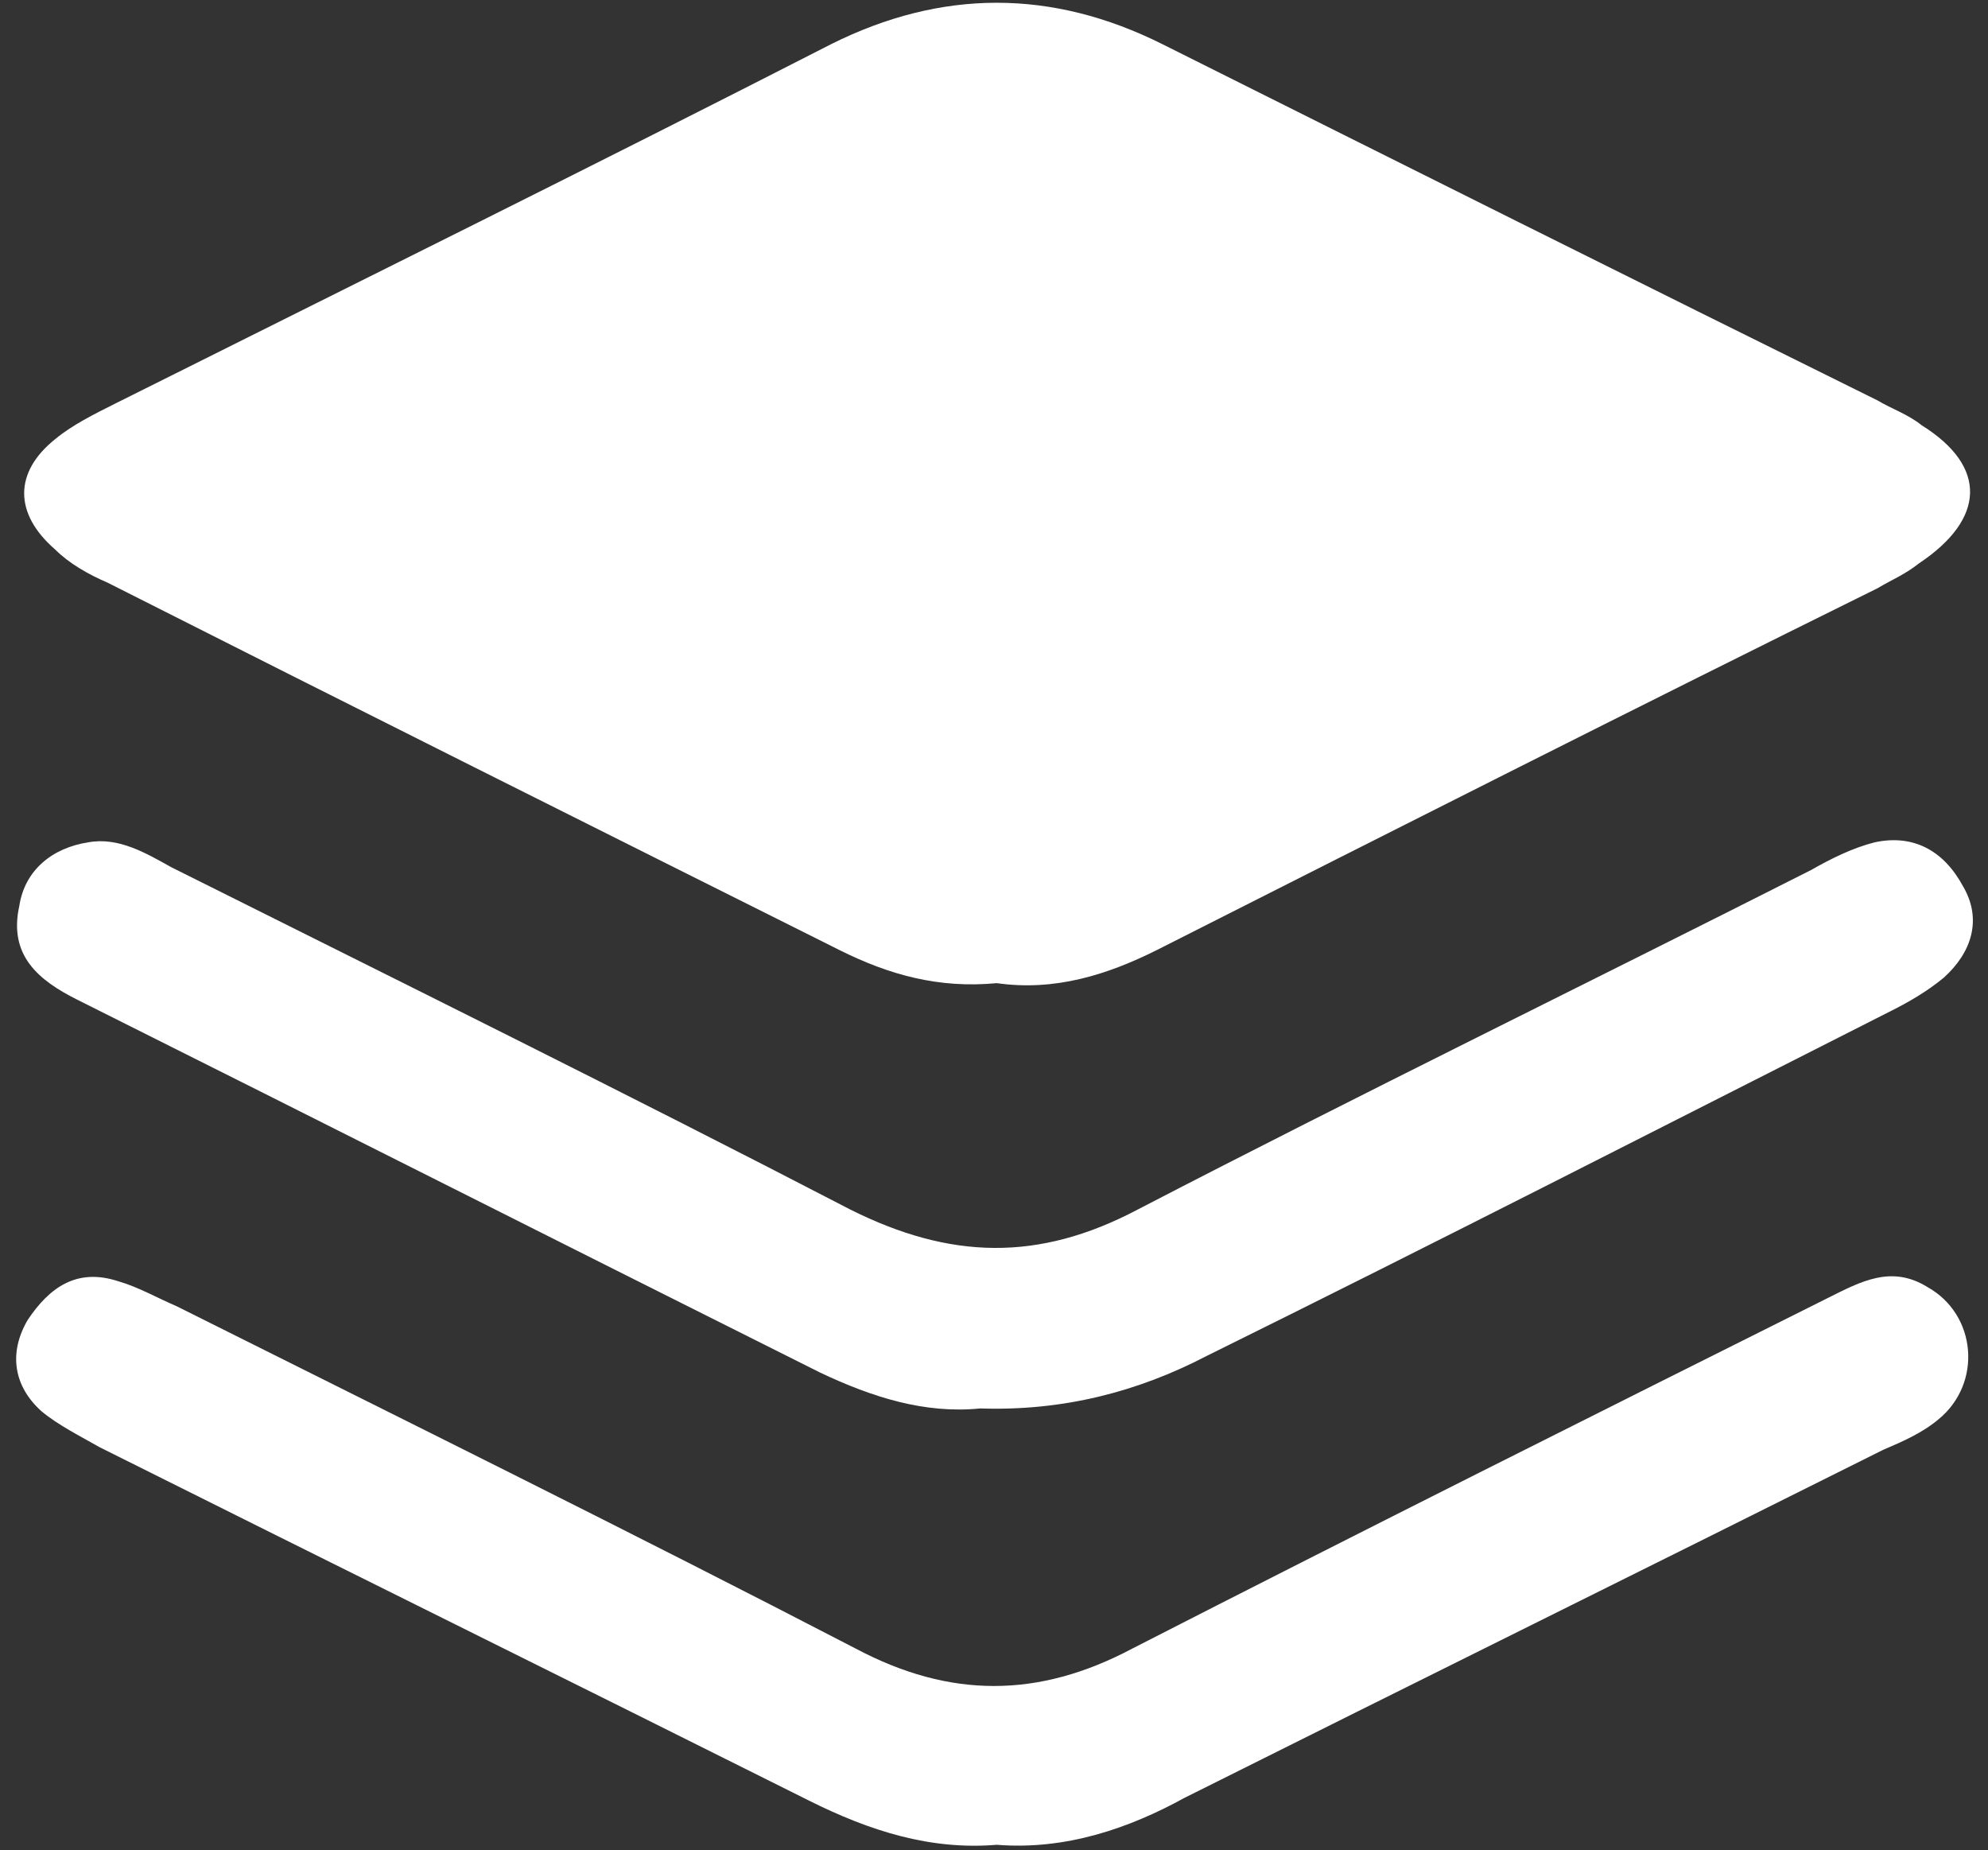 <svg width="72" height="67" viewBox="0 0 72 67" fill="none" xmlns="http://www.w3.org/2000/svg">
<rect x="0" y="0" width="72" height="67" fill="#333333" stroke="none"/>
<path d="M36.1 35.6C34 35.8 32.2 35.3 30.4 34.4C21.6 30 12.8 25.6 3.9 21.1C3.2 20.8 2.5 20.4 2 19.9C0.5 18.6 0.5 17.1 2 15.9C2.6 15.4 3.4 15 4.2 14.6C12.8 10.3 21.5 6 30.1 1.6C34.1 -0.4 38.1 -0.4 42.1 1.6C50.7 5.9 59.3 10.2 68 14.5C68.5 14.8 69.1 15 69.6 15.4C72 16.9 71.9 18.8 69.5 20.4C69 20.8 68.5 21 68 21.3C59.3 25.6 50.6 30 41.9 34.4C40.1 35.3 38.2 35.9 36.1 35.6Z" fill="white"/>
<path d="M35.5 51C33.5 51.2 31.6 50.6 29.7 49.7C20.7 45.2 11.8 40.7 2.8 36.2C1.4 35.5 0.3 34.6 0.7 32.8C0.9 31.5 1.9 30.7 3.2 30.5C4.3 30.3 5.3 30.9 6.2 31.4C14.4 35.5 22.7 39.6 30.8 43.8C34.4 45.6 37.6 45.7 41.2 43.8C49.3 39.6 57.5 35.6 65.6 31.5C66.3 31.1 67.1 30.7 67.9 30.5C69.3 30.2 70.4 30.8 71.1 32.1C71.8 33.3 71.4 34.5 70.4 35.4C69.8 35.9 69.1 36.3 68.5 36.6C60.2 40.8 52 45 43.7 49.1C41.2 50.4 38.5 51.1 35.5 51Z" fill="white"/>
<path d="M36.1 66.8C33.7 67 31.5 66.3 29.3 65.2C20.7 60.9 12.2 56.7 3.6 52.4C2.9 52 2.1 51.6 1.5 51.1C0.5 50.2 0.3 49 1 47.8C1.8 46.6 2.8 45.9 4.3 46.4C5 46.6 5.7 47 6.4 47.3C14.6 51.4 22.9 55.5 31 59.7C34.4 61.5 37.6 61.5 41 59.7C49.4 55.4 57.8 51.2 66.2 47C67.4 46.4 68.5 45.8 69.8 46.6C71.6 47.6 71.8 50.1 70.2 51.4C69.6 51.9 68.9 52.2 68.2 52.5C59.8 56.7 51.3 60.9 42.9 65.1C40.9 66.2 38.6 67 36.1 66.8Z" fill="white"/>
</svg>
